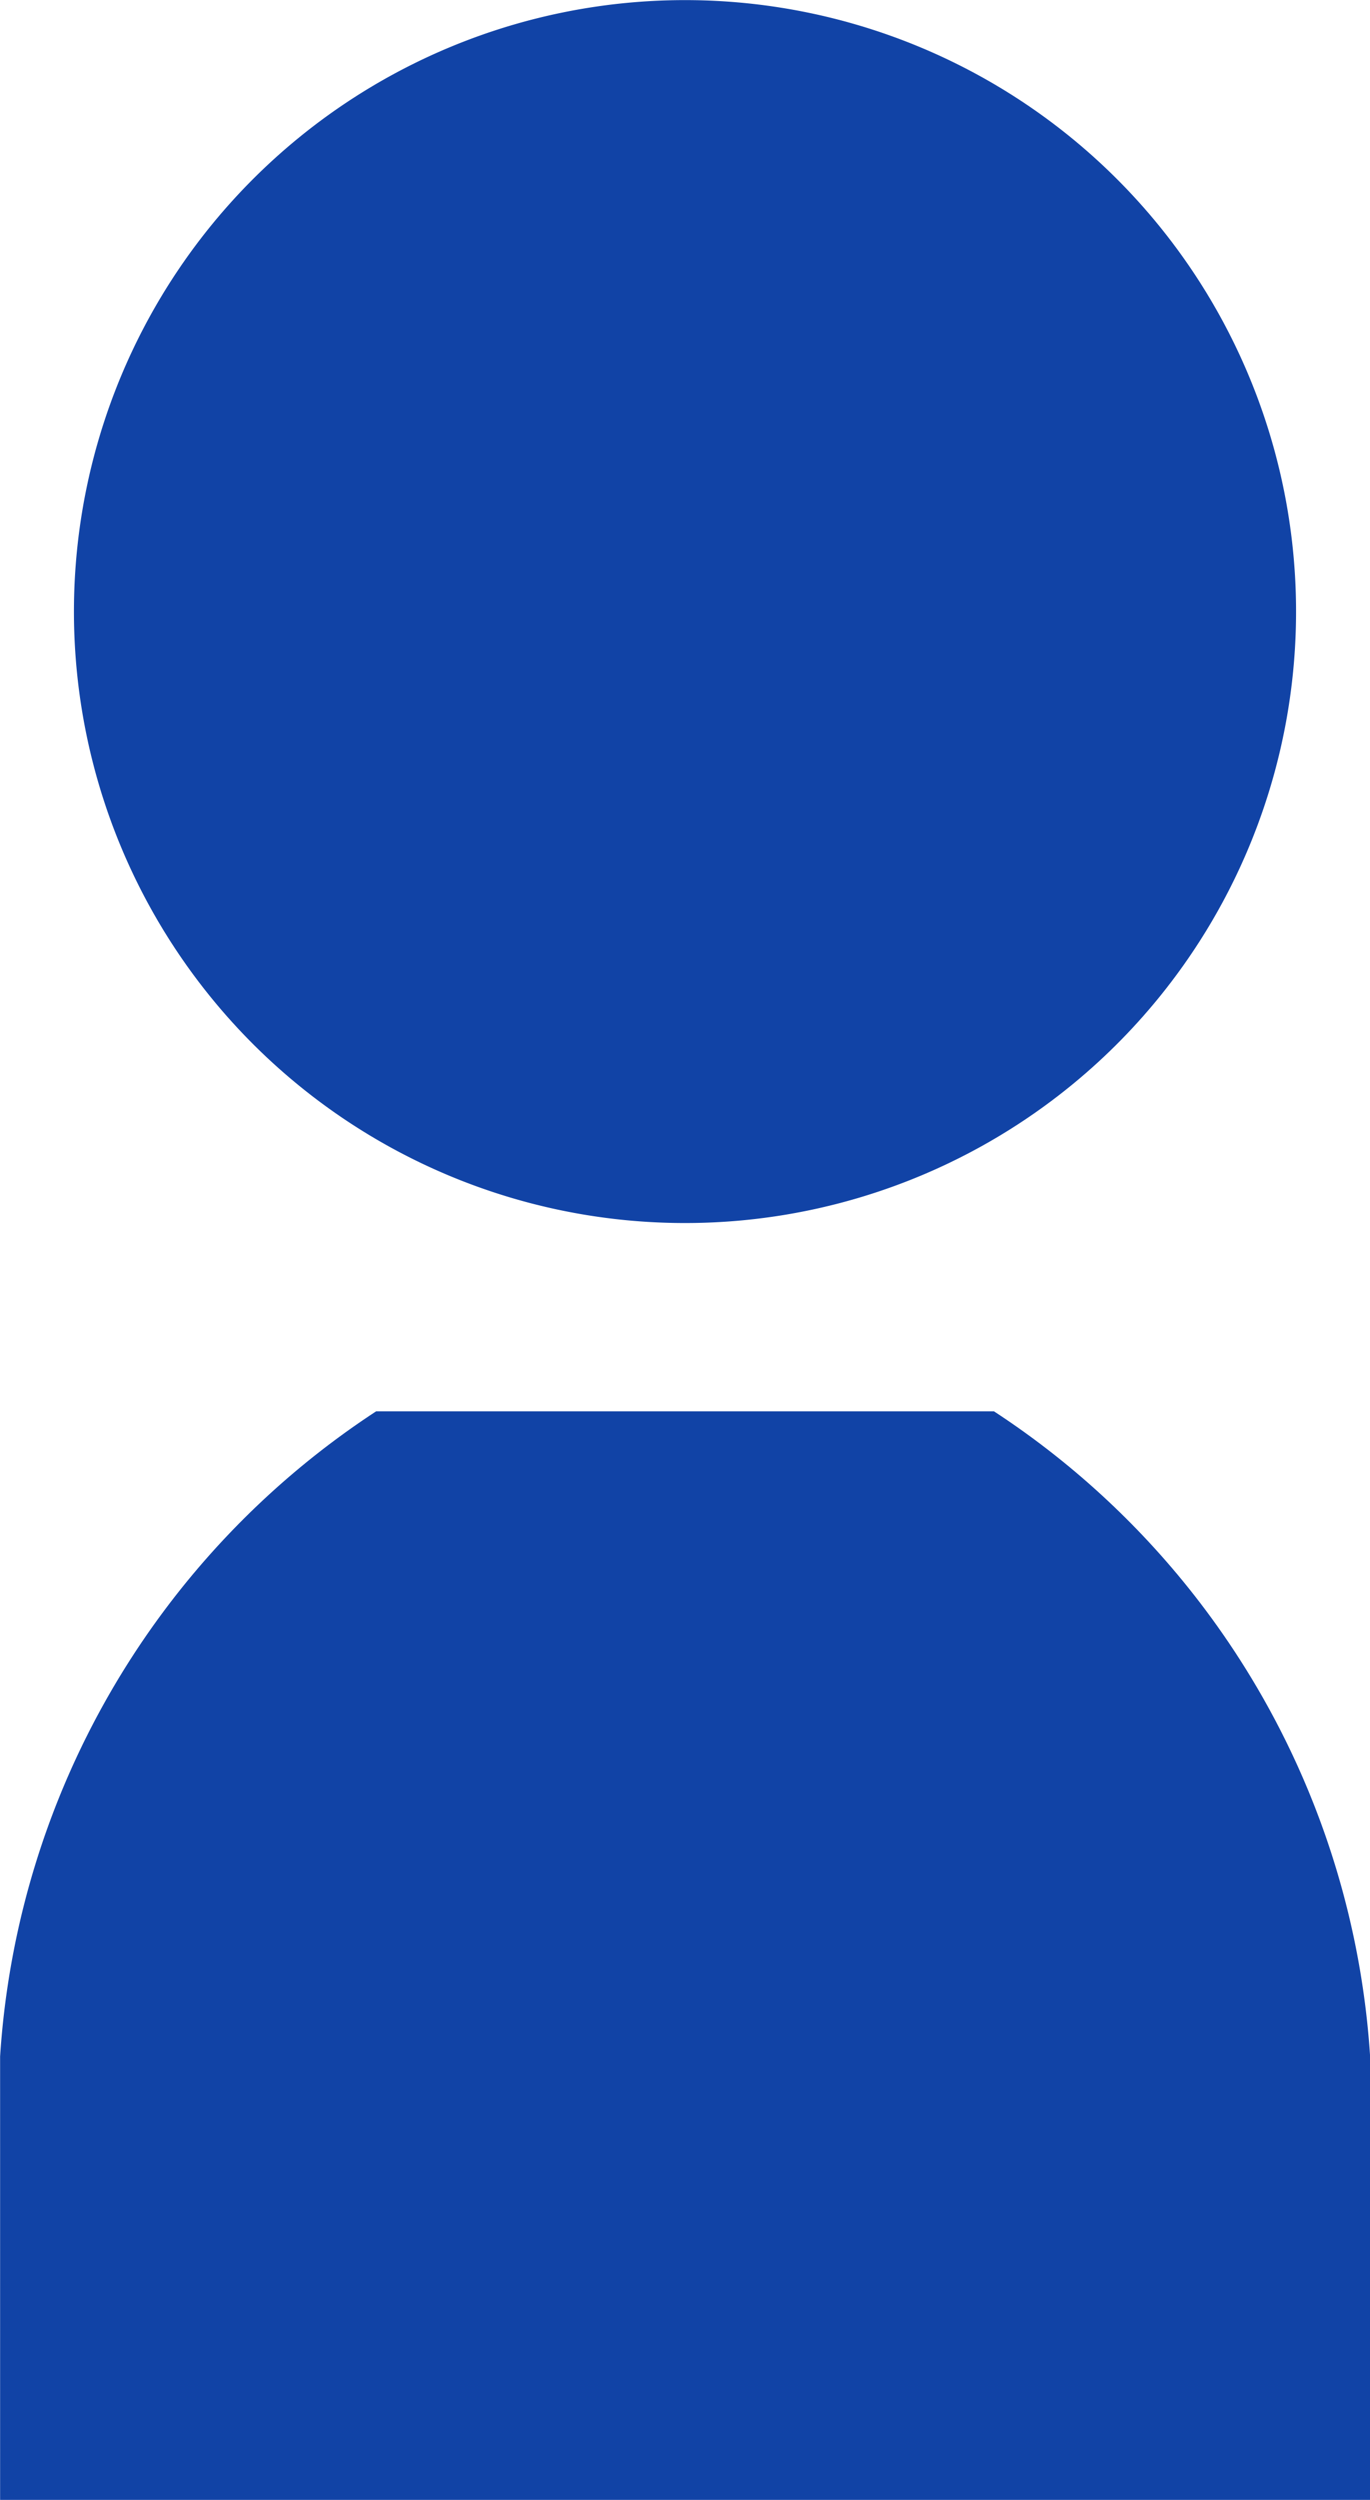 <svg xmlns="http://www.w3.org/2000/svg" width="12.692" height="23.144" viewBox="0 0 12.692 23.144">
  <g id="Group_277" data-name="Group 277" transform="translate(-1463 -20.855)">
    <path id="Path_26" data-name="Path 26" d="M136.42,11.323a5.661,5.661,0,1,0-5.661-5.661A5.661,5.661,0,0,0,136.42,11.323Z" transform="translate(1332.926 20.855)" fill="#1143A6"/>
    <path id="Path_27" data-name="Path 27" d="M124.823,289.033H119.1a7.73,7.73,0,0,0-3.484,5.973v4.106h12.692v-4.106A7.73,7.73,0,0,0,124.823,289.033Z" transform="translate(1347.385 -255.112)" fill="#1143A6"/>
  </g>
</svg>
